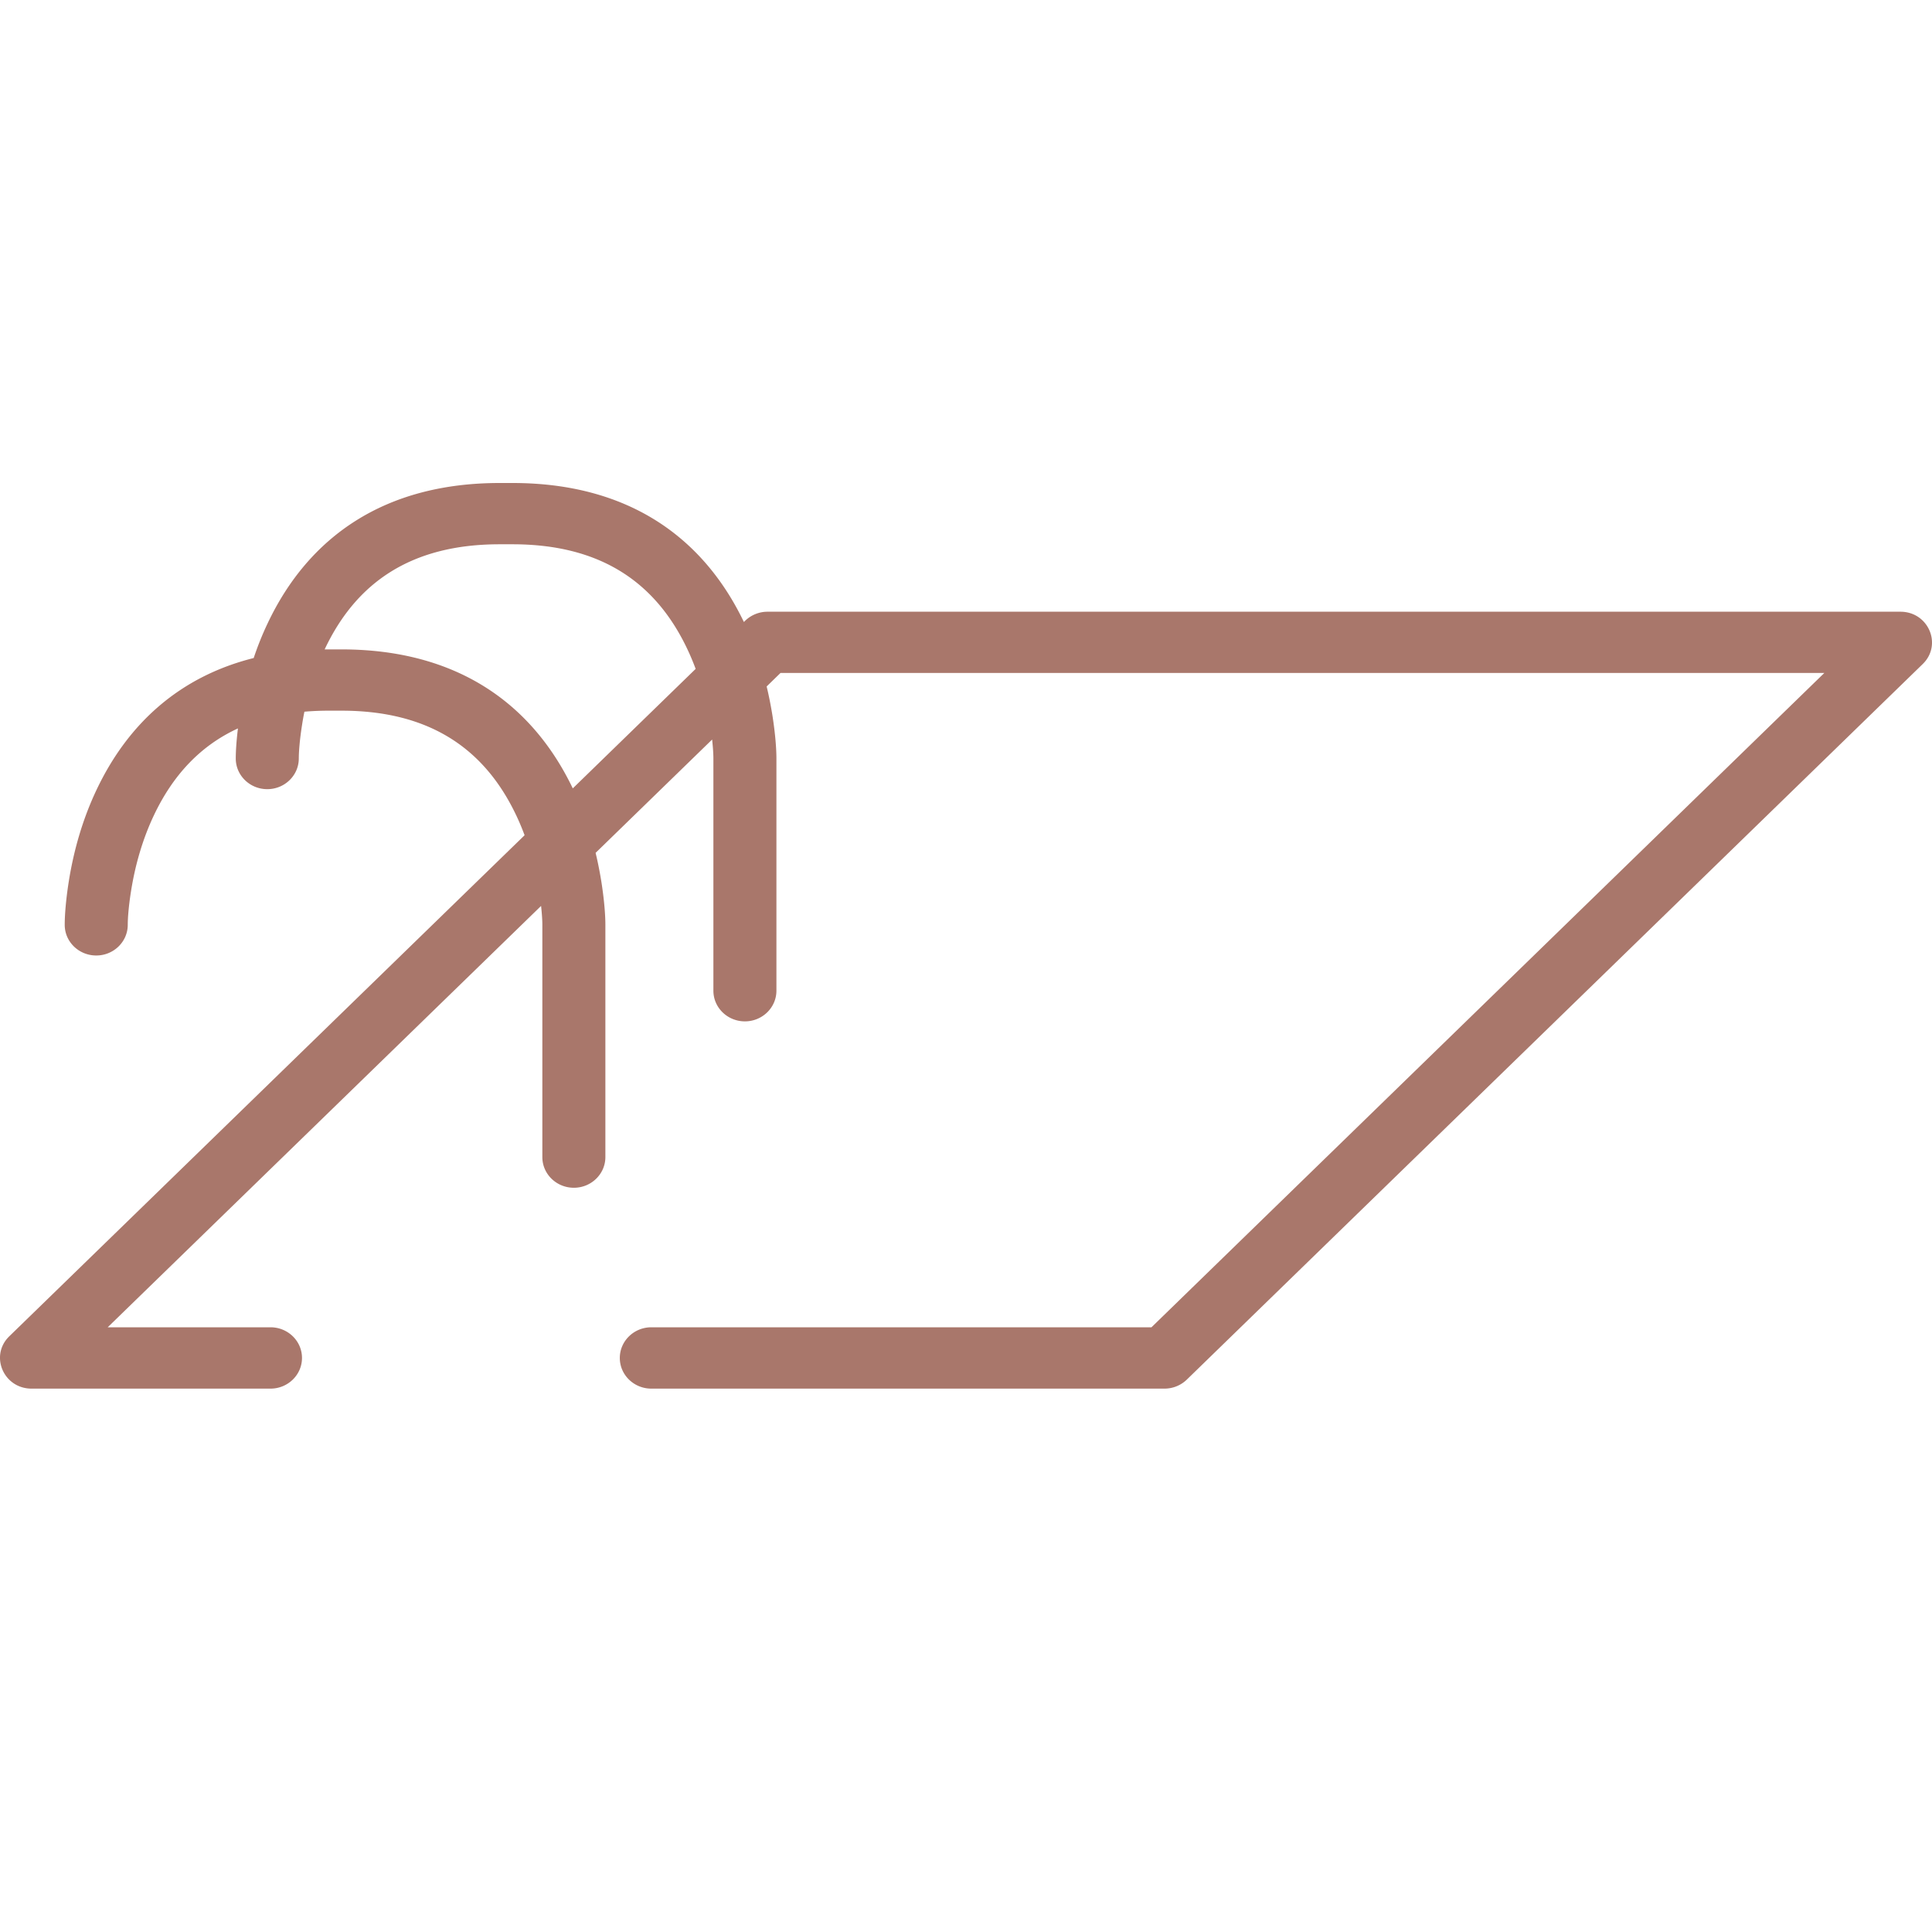<svg xmlns="http://www.w3.org/2000/svg" viewBox="0 0 32 32"><path fill="#a9776b" fill-rule="nonzero" d="M11.795 12.249l-1.93 1.877c.039.16.07.321.096.481.049.313.066.56.066.711v3.847c0 .28-.234.508-.522.508-.288 0-.522-.227-.522-.508v-3.847c0-.067-.006-.175-.021-.313L1.784 21.984h2.696c.288 0 .522.227.522.508 0 .28-.234.508-.522.508H.523c-.465 0-.698-.547-.369-.867l8.535-8.299c-.042-.112-.088-.223-.139-.33-.52-1.096-1.426-1.733-2.894-1.733h-.214c-.138 0-.272.006-.4.017-.015.073-.028.146-.039.219-.041.258-.054.454-.054.556 0 .28-.234.508-.522.508-.288 0-.522-.227-.522-.508 0-.115.01-.286.036-.498-.628.288-1.08.781-1.392 1.439-.188.397-.311.827-.379 1.258-.041.258-.054.454-.054.556 0 .28-.234.508-.522.508-.288 0-.522-.227-.522-.508 0-.151.017-.398.066-.711.082-.519.23-1.039.463-1.529.521-1.098 1.379-1.873 2.601-2.179.065-.195.142-.388.232-.577C5.115 8.885 6.375 8 8.275 8h.214c1.891 0 3.147.876 3.832 2.302l.022-.021c.098-.095.231-.149.369-.149h18.765c.465 0 .698.547.369.867L19.657 22.851c-.098.095-.231.149-.369.149h-8.5c-.288 0-.522-.227-.522-.508 0-.28.234-.508.522-.508h8.284l11.145-10.838H12.928l-.23.224c.039.16.07.321.096.481.049.313.066.56.066.711v3.847c0 .28-.234.508-.522.508-.288 0-.522-.227-.522-.508v-3.847c0-.067-.006-.175-.021-.313zm-.273-1.171c-.042-.112-.088-.223-.139-.33-.52-1.096-1.426-1.733-2.894-1.733h-.214c-1.468 0-2.374.636-2.894 1.733a3.923 3.923 0 0 0-.004.008c.021-0.0.043-0.0.064-0h.214c1.891 0 3.147.876 3.832 2.302l2.034-1.978z" /></svg>